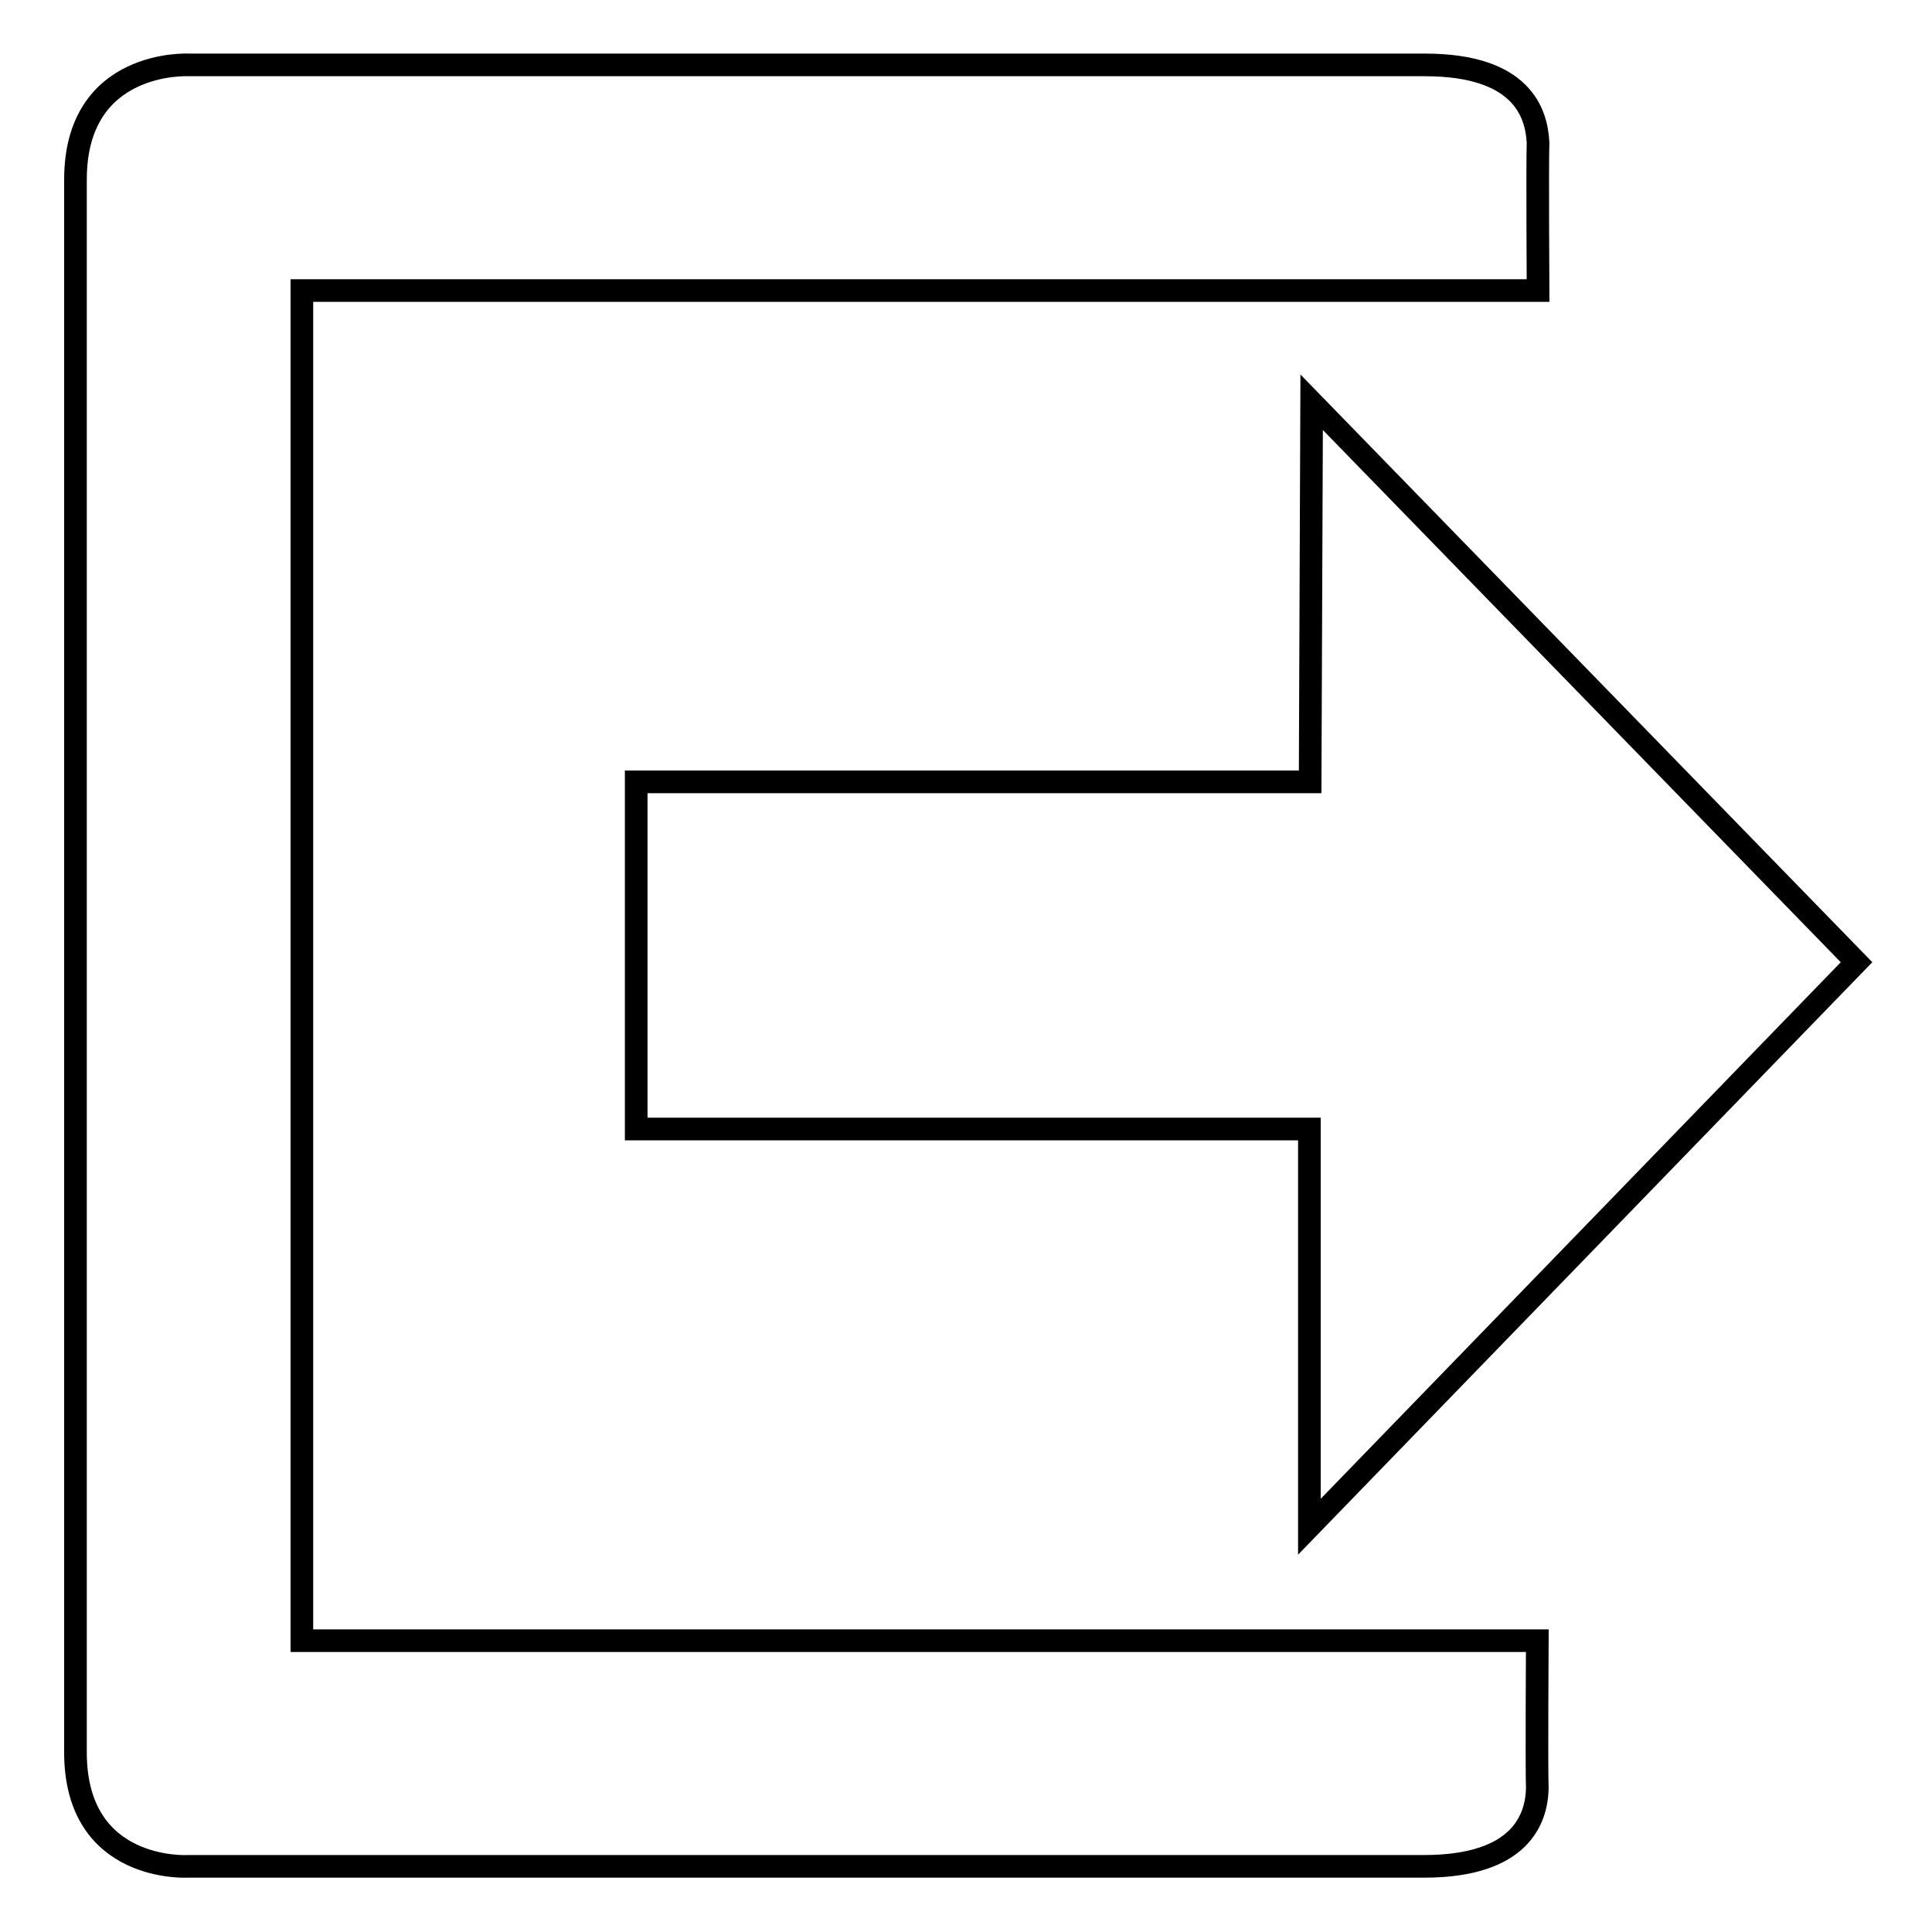 <?xml version="1.0" encoding="utf-8"?>
<!-- Svg Vector Icons : http://www.onlinewebfonts.com/icon -->
<!DOCTYPE svg PUBLIC "-//W3C//DTD SVG 1.1//EN" "http://www.w3.org/Graphics/SVG/1.1/DTD/svg11.dtd">
<svg version="1.1" xmlns="http://www.w3.org/2000/svg" xmlns:xlink="http://www.w3.org/1999/xlink" x="0px" y="0px" viewBox="0 0 256 256" enable-background="new 0 0 256 256" xml:space="preserve">
<g><g><path stroke-width="3" fill-opacity="0" stroke="#000000"  d="M40,113V38.5h163.8c0,0-0.1-16.9,0-19.6c-0.2-3.9-2.1-10.3-15-10.3c-12.9,0-163.8,0-163.8,0S10,7.8,10,23.8c0,10.4,0,57.5,0,89.2c0,17.2,0,30,0,30c0,31.8,0,78.9,0,89.2c0,16,14.9,15.1,14.9,15.1s150.9,0,163.8,0c12.9,0,14.9-6.4,15-10.3c-0.1-2.7,0-19.6,0-19.6H40V143V113z"/><path stroke-width="3" fill-opacity="0" stroke="#000000"  d="M246,127.5l-72.2-74.2l-0.2,50.3H84.3v46h89.2v52.7L246,127.5z"/></g></g>
</svg>